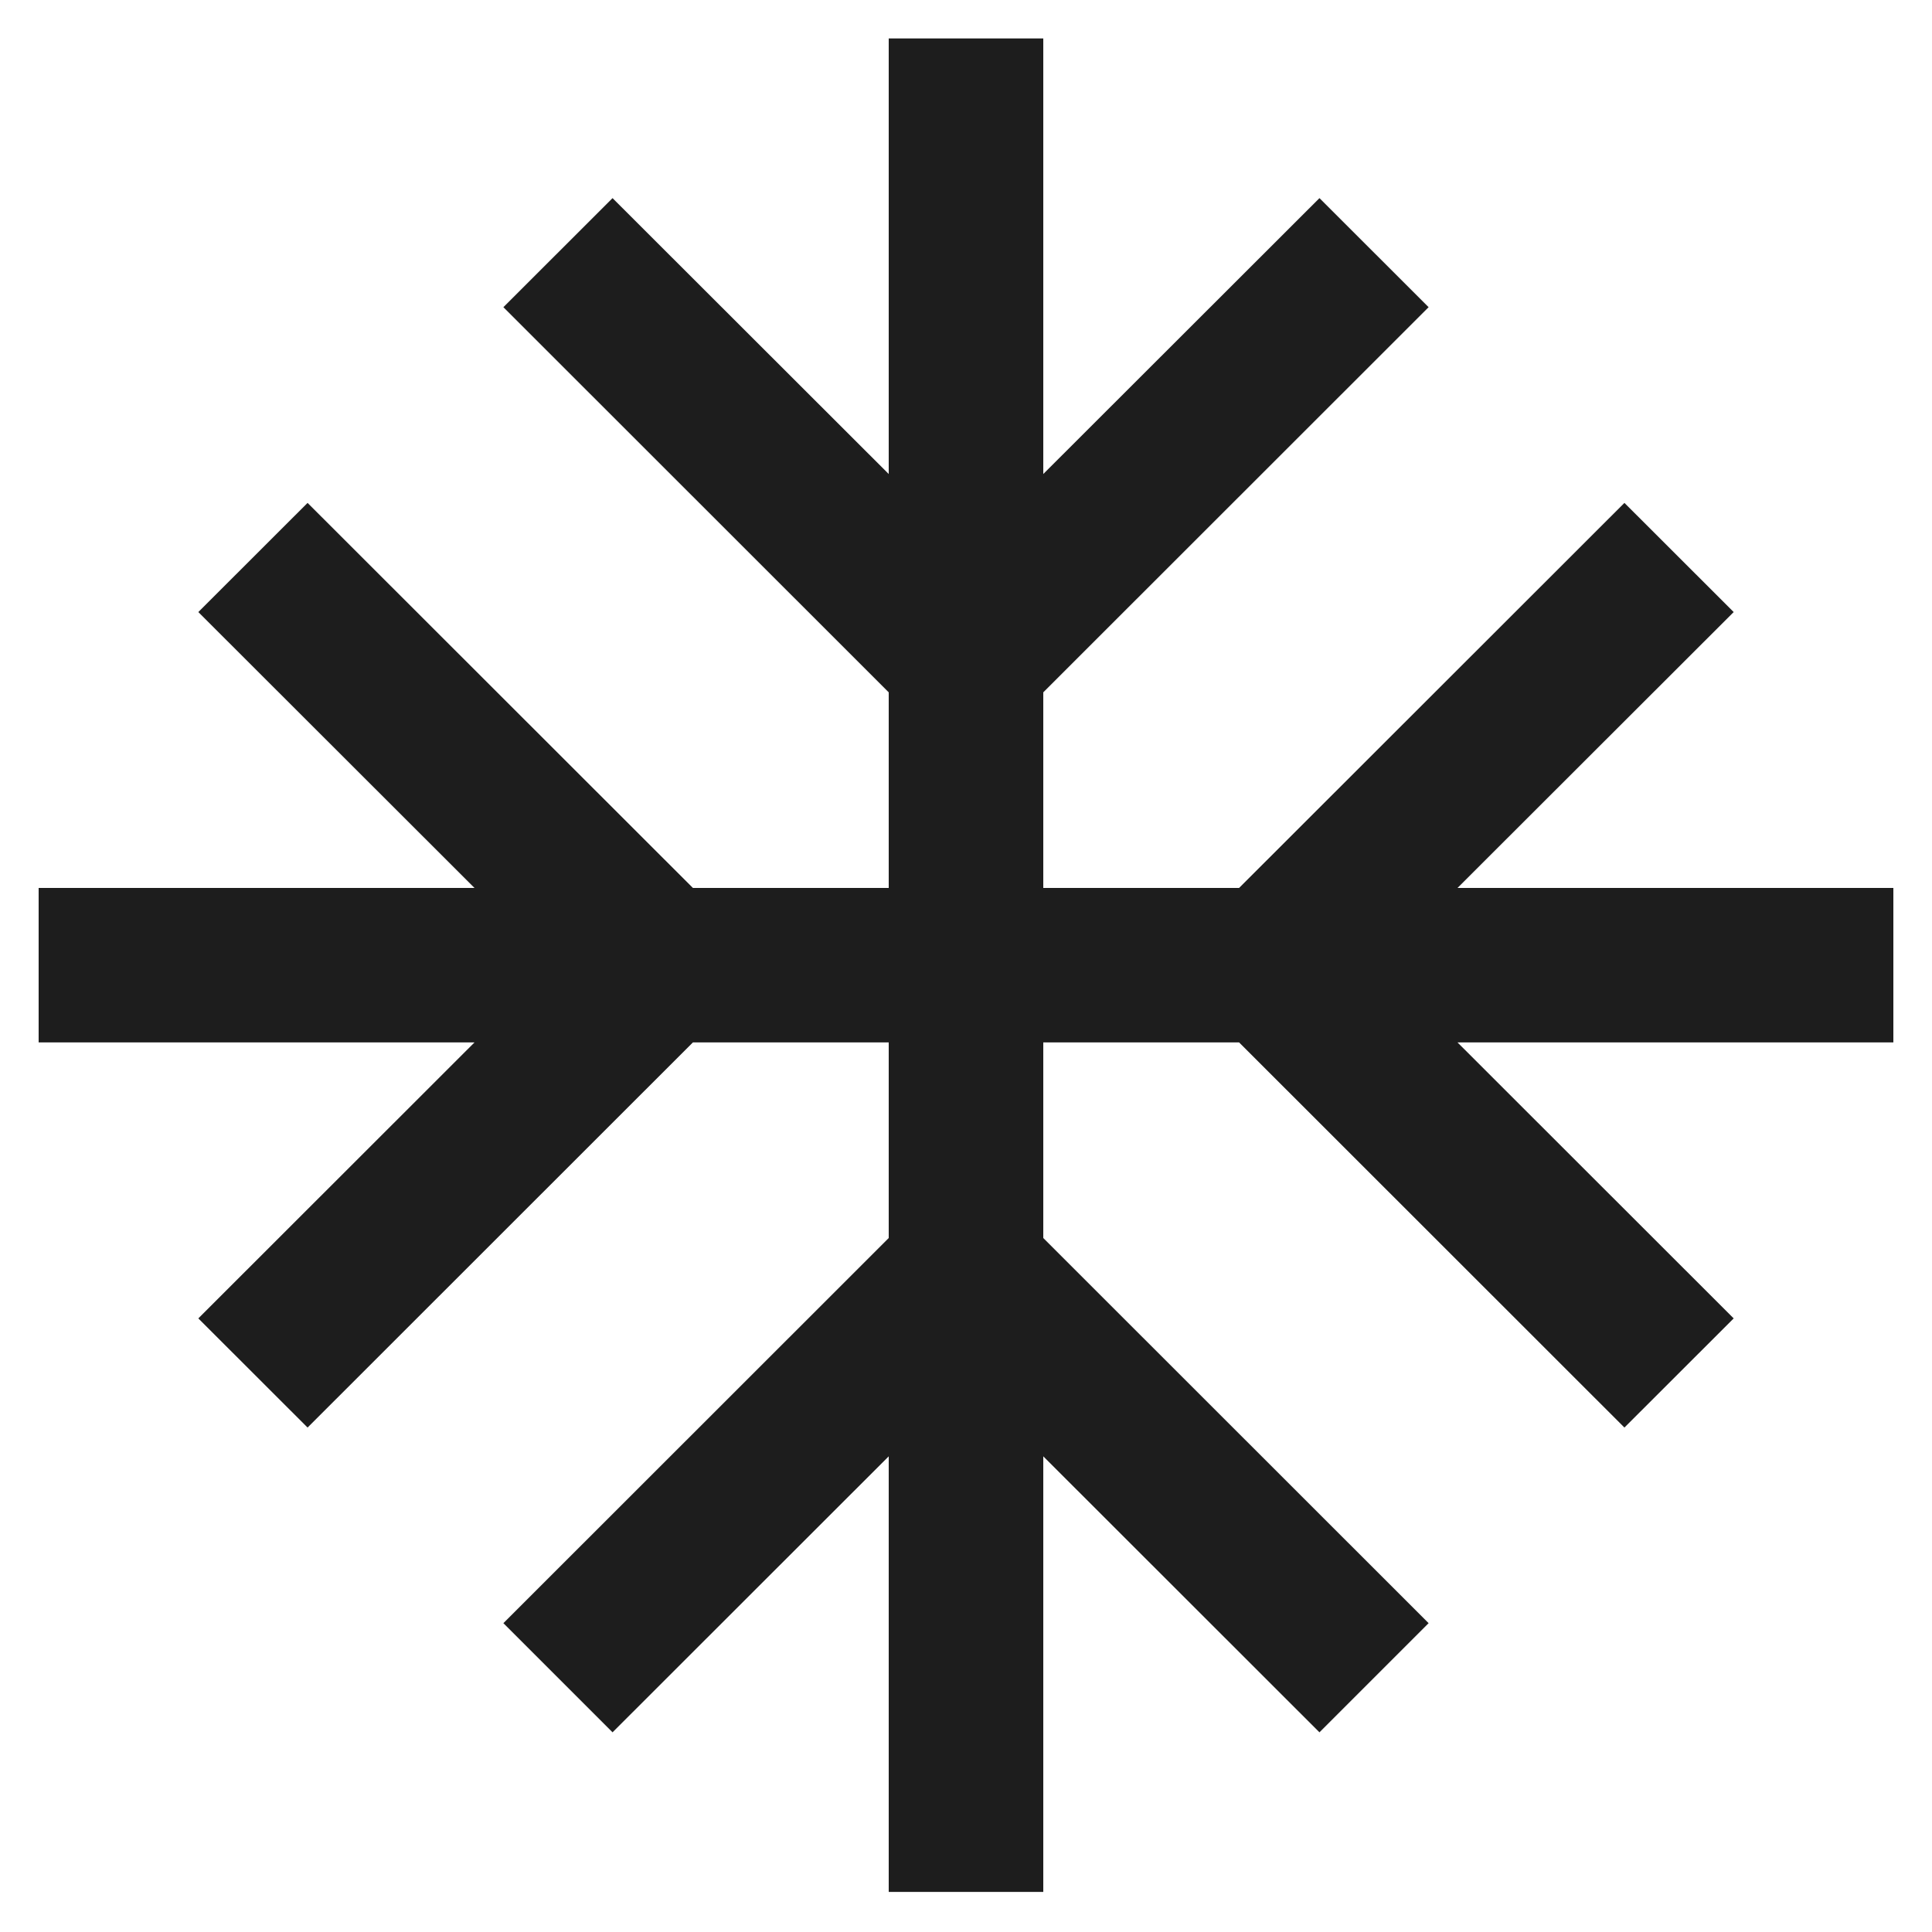 <svg width="20" height="20" viewBox="0 0 20 20" fill="none" xmlns="http://www.w3.org/2000/svg">
<g id="Group 2861">
<path id="Vector" d="M19.6 9.192H15.088L17.947 6.336L16.816 5.206L12.827 9.192H10.8V7.167L14.789 3.18L13.659 2.051L10.8 4.907V0.398H9.2V4.907L6.341 2.051L5.211 3.18L9.2 7.167V9.192H7.173L3.184 5.206L2.053 6.336L4.912 9.192H0.4V10.791H4.912L2.053 13.648L3.184 14.778L7.173 10.791H9.2V12.816L5.211 16.803L6.341 17.933L9.2 15.076V19.585H10.8V15.076L13.659 17.933L14.789 16.803L10.8 12.816V10.791H12.827L16.816 14.778L17.947 13.648L15.088 10.791H19.6V9.192Z" fill="#1D1D1D"/>
</g>
</svg>
